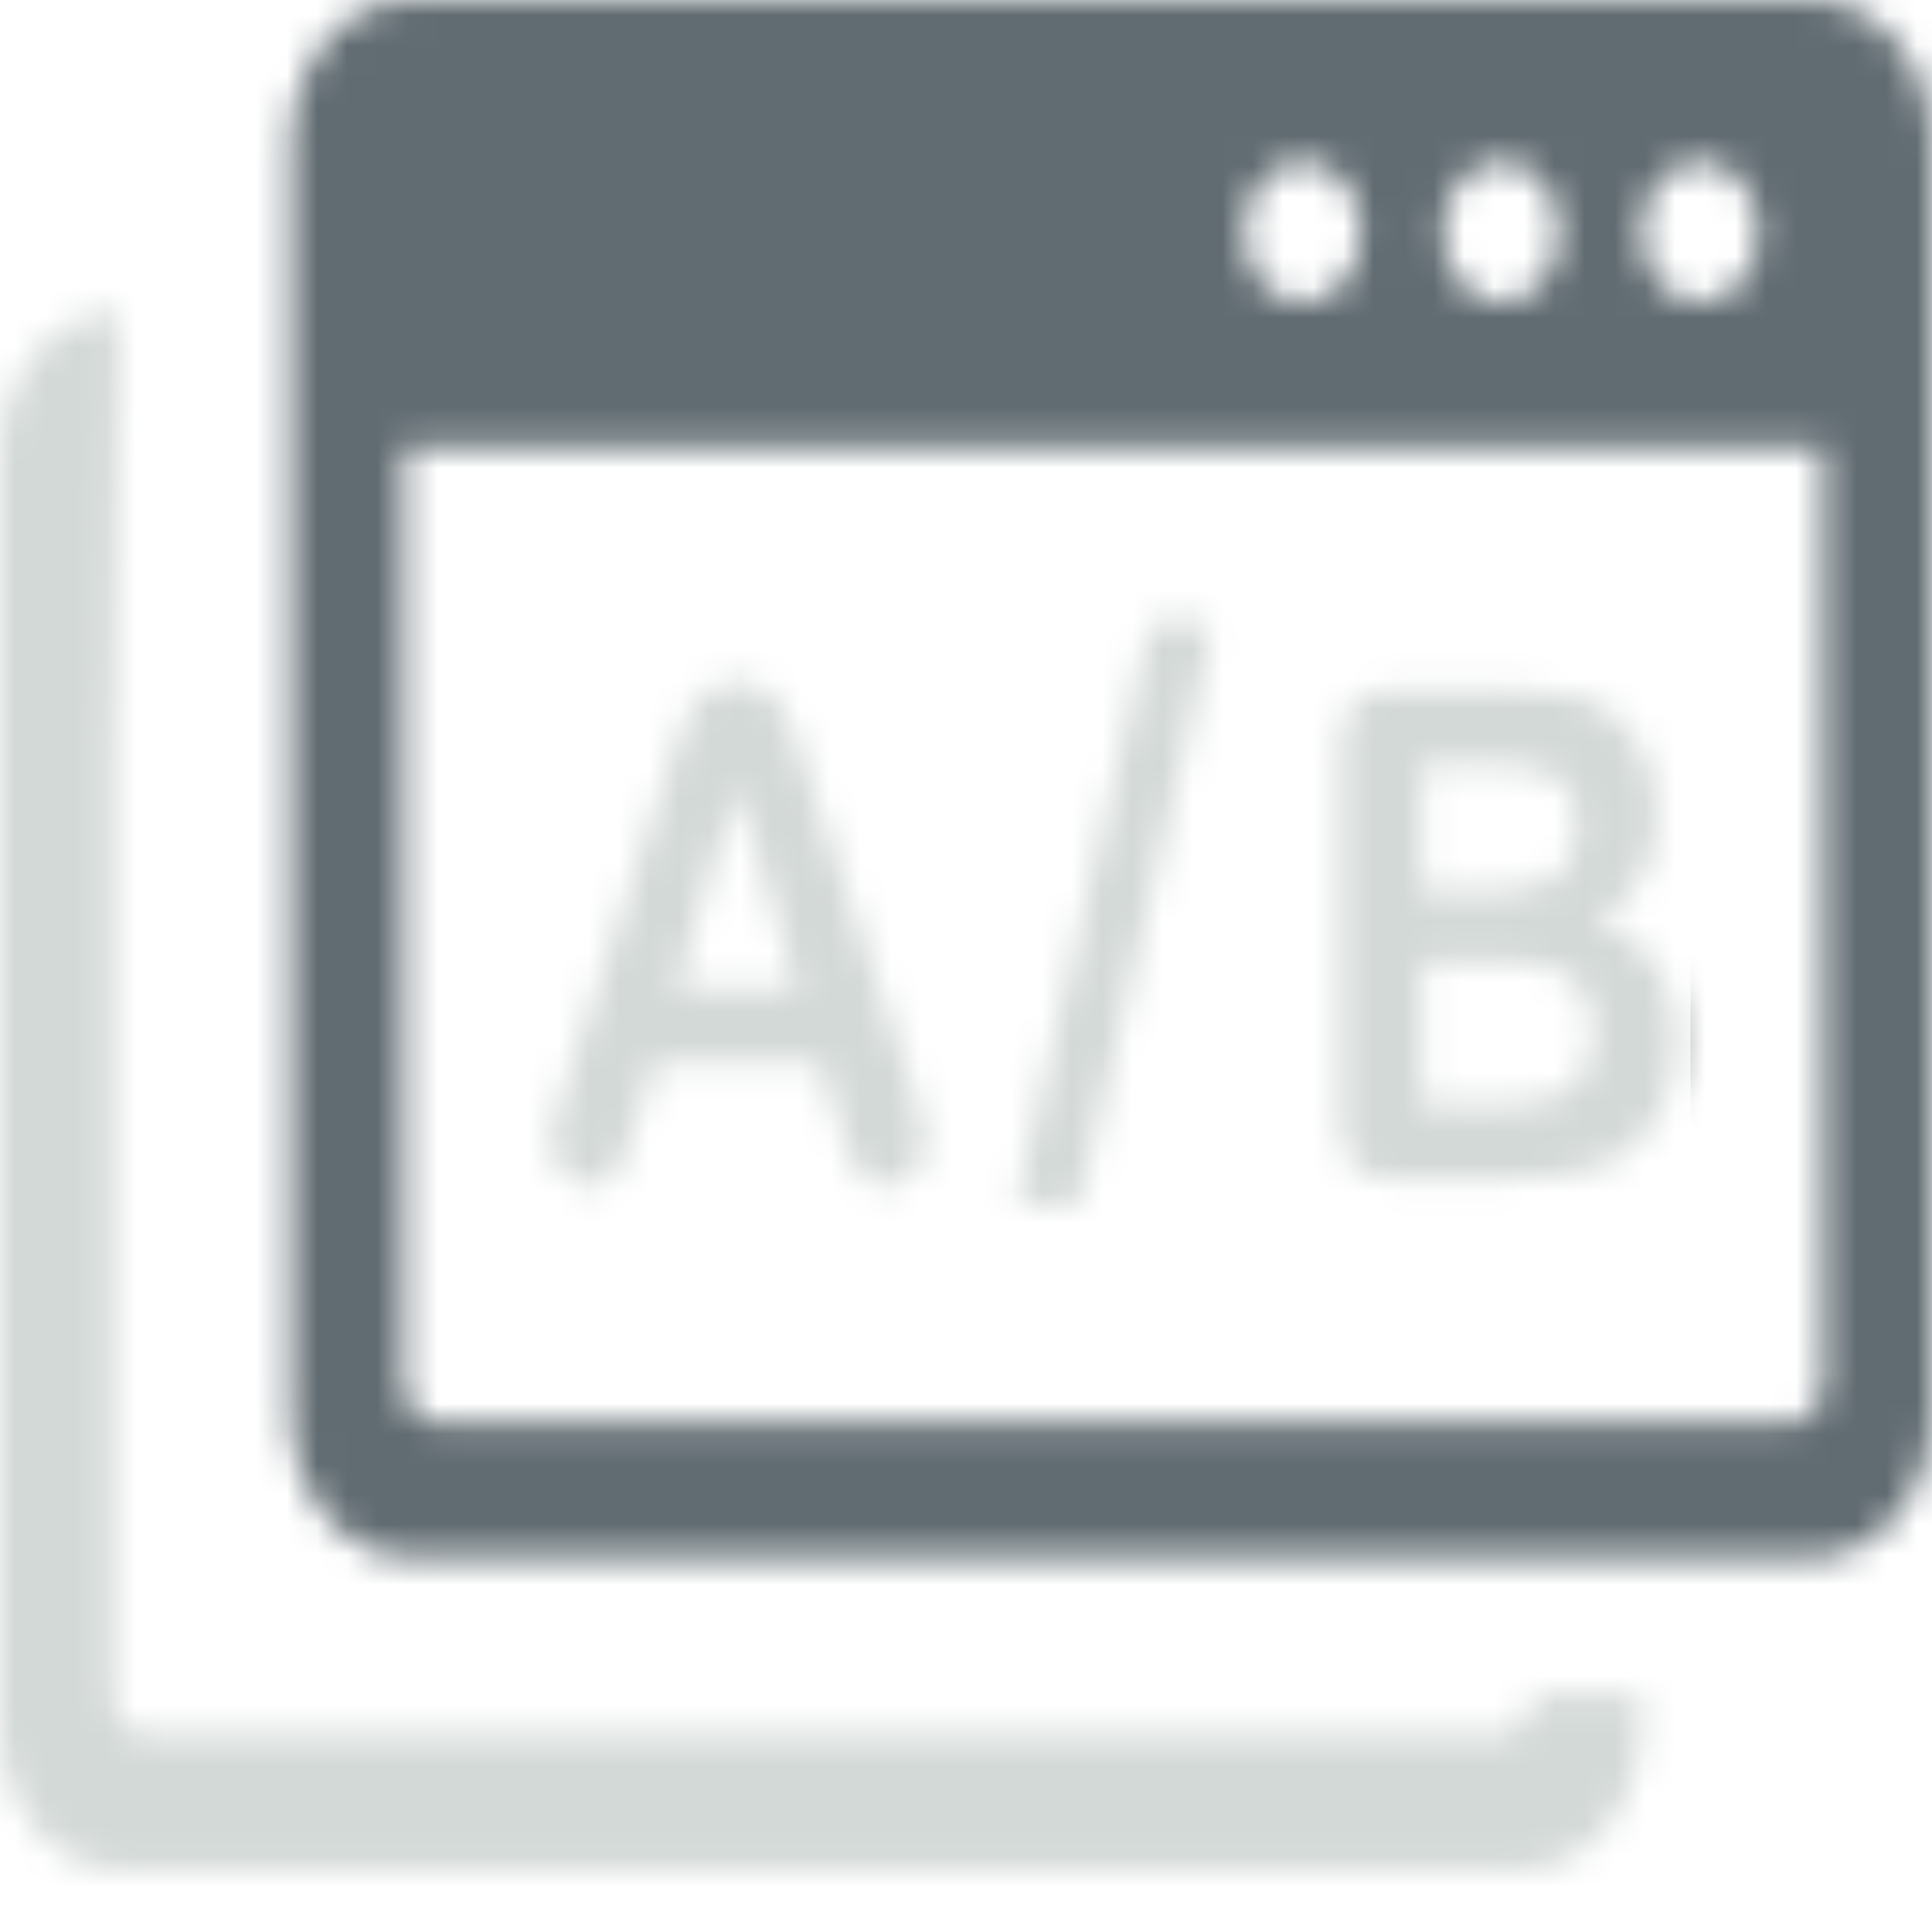 <?xml version="1.0" encoding="UTF-8"?> <svg xmlns="http://www.w3.org/2000/svg" width="64" height="64" viewBox="0 0 64 64" fill="none"><mask id="mask0_2623_2364" style="mask-type:alpha" maskUnits="userSpaceOnUse" x="0" y="0" width="64" height="62"><path fill-rule="evenodd" clip-rule="evenodd" d="M3.932 10.335L3.75 25.14V56.145C3.75 56.51 3.87 56.831 4.068 57.076C4.271 57.321 4.536 57.459 4.839 57.459H49.693C49.995 57.459 50.26 57.315 50.464 57.076C50.667 56.831 50.781 56.51 50.781 56.145L54.37 56.152V57.189C54.37 59.804 52.599 61.935 50.438 61.935H3.932C1.771 61.942 0 59.804 0 57.189V15.082C0 12.473 1.771 10.335 3.932 10.335ZM40.115 21.085L35.823 39.612C35.797 39.788 35.661 39.926 35.505 39.926H34.047C34.021 39.926 33.99 39.92 33.964 39.914C33.792 39.857 33.693 39.643 33.74 39.436L38.031 20.909C38.057 20.733 38.193 20.595 38.349 20.595H39.812C39.839 20.595 39.87 20.601 39.896 20.607C40.057 20.67 40.161 20.884 40.115 21.085ZM50.146 39.04H46.052C45.458 39.04 45.036 38.883 44.786 38.562C44.531 38.241 44.406 37.732 44.406 37.034V24.876C44.406 24.166 44.536 23.65 44.797 23.342C45.057 23.028 45.474 22.871 46.052 22.871H50.396C51.036 22.871 51.589 22.921 52.057 23.015C52.526 23.116 52.948 23.292 53.323 23.568C53.641 23.795 53.917 24.084 54.167 24.436C54.411 24.788 54.594 25.172 54.724 25.593C54.854 26.02 54.917 26.46 54.917 26.932C54.917 28.547 54.245 29.736 52.906 30.484C54.667 31.163 55.547 32.477 55.547 34.432C55.547 35.337 55.354 36.154 54.969 36.877C54.583 37.606 54.068 38.141 53.417 38.48C53.01 38.688 52.542 38.832 52.01 38.914C51.469 39.002 50.849 39.04 50.146 39.04ZM49.943 31.86H47.115V36.582H50.031C51.87 36.582 52.786 35.783 52.786 34.187C52.786 33.369 52.552 32.778 52.073 32.407C51.599 32.043 50.885 31.86 49.943 31.86ZM47.115 25.329V29.509H49.604C50.281 29.509 50.802 29.427 51.172 29.277C51.542 29.119 51.823 28.83 52.021 28.396C52.172 28.088 52.25 27.743 52.25 27.359C52.25 26.542 52.01 26.001 51.526 25.731C51.047 25.461 50.307 25.329 49.323 25.329H47.115ZM27.781 37.21L27.141 35.18H21.698L21.057 37.248C20.807 38.059 20.594 38.606 20.417 38.883C20.24 39.166 19.953 39.31 19.552 39.31C19.213 39.31 18.912 39.159 18.646 38.857C18.385 38.556 18.255 38.216 18.255 37.833C18.255 37.613 18.287 37.38 18.344 37.148C18.406 36.909 18.505 36.588 18.646 36.167L22.068 25.674C22.167 25.373 22.281 25.014 22.422 24.593C22.557 24.166 22.703 23.82 22.859 23.537C23.016 23.26 23.219 23.034 23.469 22.858C23.724 22.682 24.031 22.6 24.406 22.6C24.787 22.6 25.104 22.688 25.354 22.858C25.609 23.034 25.807 23.254 25.963 23.524C26.12 23.795 26.25 24.09 26.354 24.404C26.458 24.719 26.599 25.134 26.76 25.656L30.26 36.085C30.537 36.877 30.672 37.456 30.672 37.814C30.672 38.185 30.542 38.531 30.287 38.845C30.026 39.159 29.713 39.31 29.349 39.31C29.135 39.31 28.953 39.266 28.802 39.172C28.651 39.084 28.526 38.958 28.417 38.801C28.312 38.644 28.203 38.398 28.088 38.072C27.969 37.745 27.87 37.456 27.781 37.21ZM22.412 32.715H26.412L24.396 26.052L22.412 32.715ZM13.562 0H60.068C62.234 0 64 2.137 64 4.746V46.854C64 49.463 62.229 51.6 60.068 51.6H13.562C11.401 51.6 9.63 49.463 9.63 46.854V4.746C9.625 2.137 11.396 0 13.562 0ZM60.427 14.805H13.375V45.81C13.375 46.175 13.495 46.496 13.693 46.741C13.896 46.986 14.162 47.124 14.463 47.124H59.318C59.62 47.124 59.885 46.98 60.089 46.741C60.292 46.496 60.406 46.175 60.406 45.81V14.805H60.427ZM56.323 5.337C57.396 5.337 58.266 6.387 58.266 7.682C58.266 8.977 57.396 10.027 56.323 10.027C55.25 10.027 54.38 8.977 54.38 7.682C54.375 6.387 55.245 5.337 56.323 5.337ZM43.151 5.337C44.224 5.337 45.094 6.387 45.094 7.682C45.094 8.977 44.224 10.027 43.151 10.027C42.078 10.027 41.208 8.977 41.208 7.682C41.203 6.387 42.073 5.337 43.151 5.337ZM49.734 5.337C50.807 5.337 51.677 6.387 51.677 7.682C51.677 8.977 50.807 10.027 49.734 10.027C48.661 10.027 47.792 8.977 47.792 7.682C47.792 6.387 48.661 5.337 49.734 5.337Z" fill="black"></path></mask><g mask="url(#mask0_2623_2364)"><path d="M-5 6V62.5H62V52.5H8V6H-5Z" fill="#D3D9D7"></path><path d="M71.5 52.5H8V-8.5H71.5V52.5Z" fill="#616C72"></path><path d="M56 18.5H17.5V43H56V18.5Z" fill="#D3D9D7"></path></g></svg> 